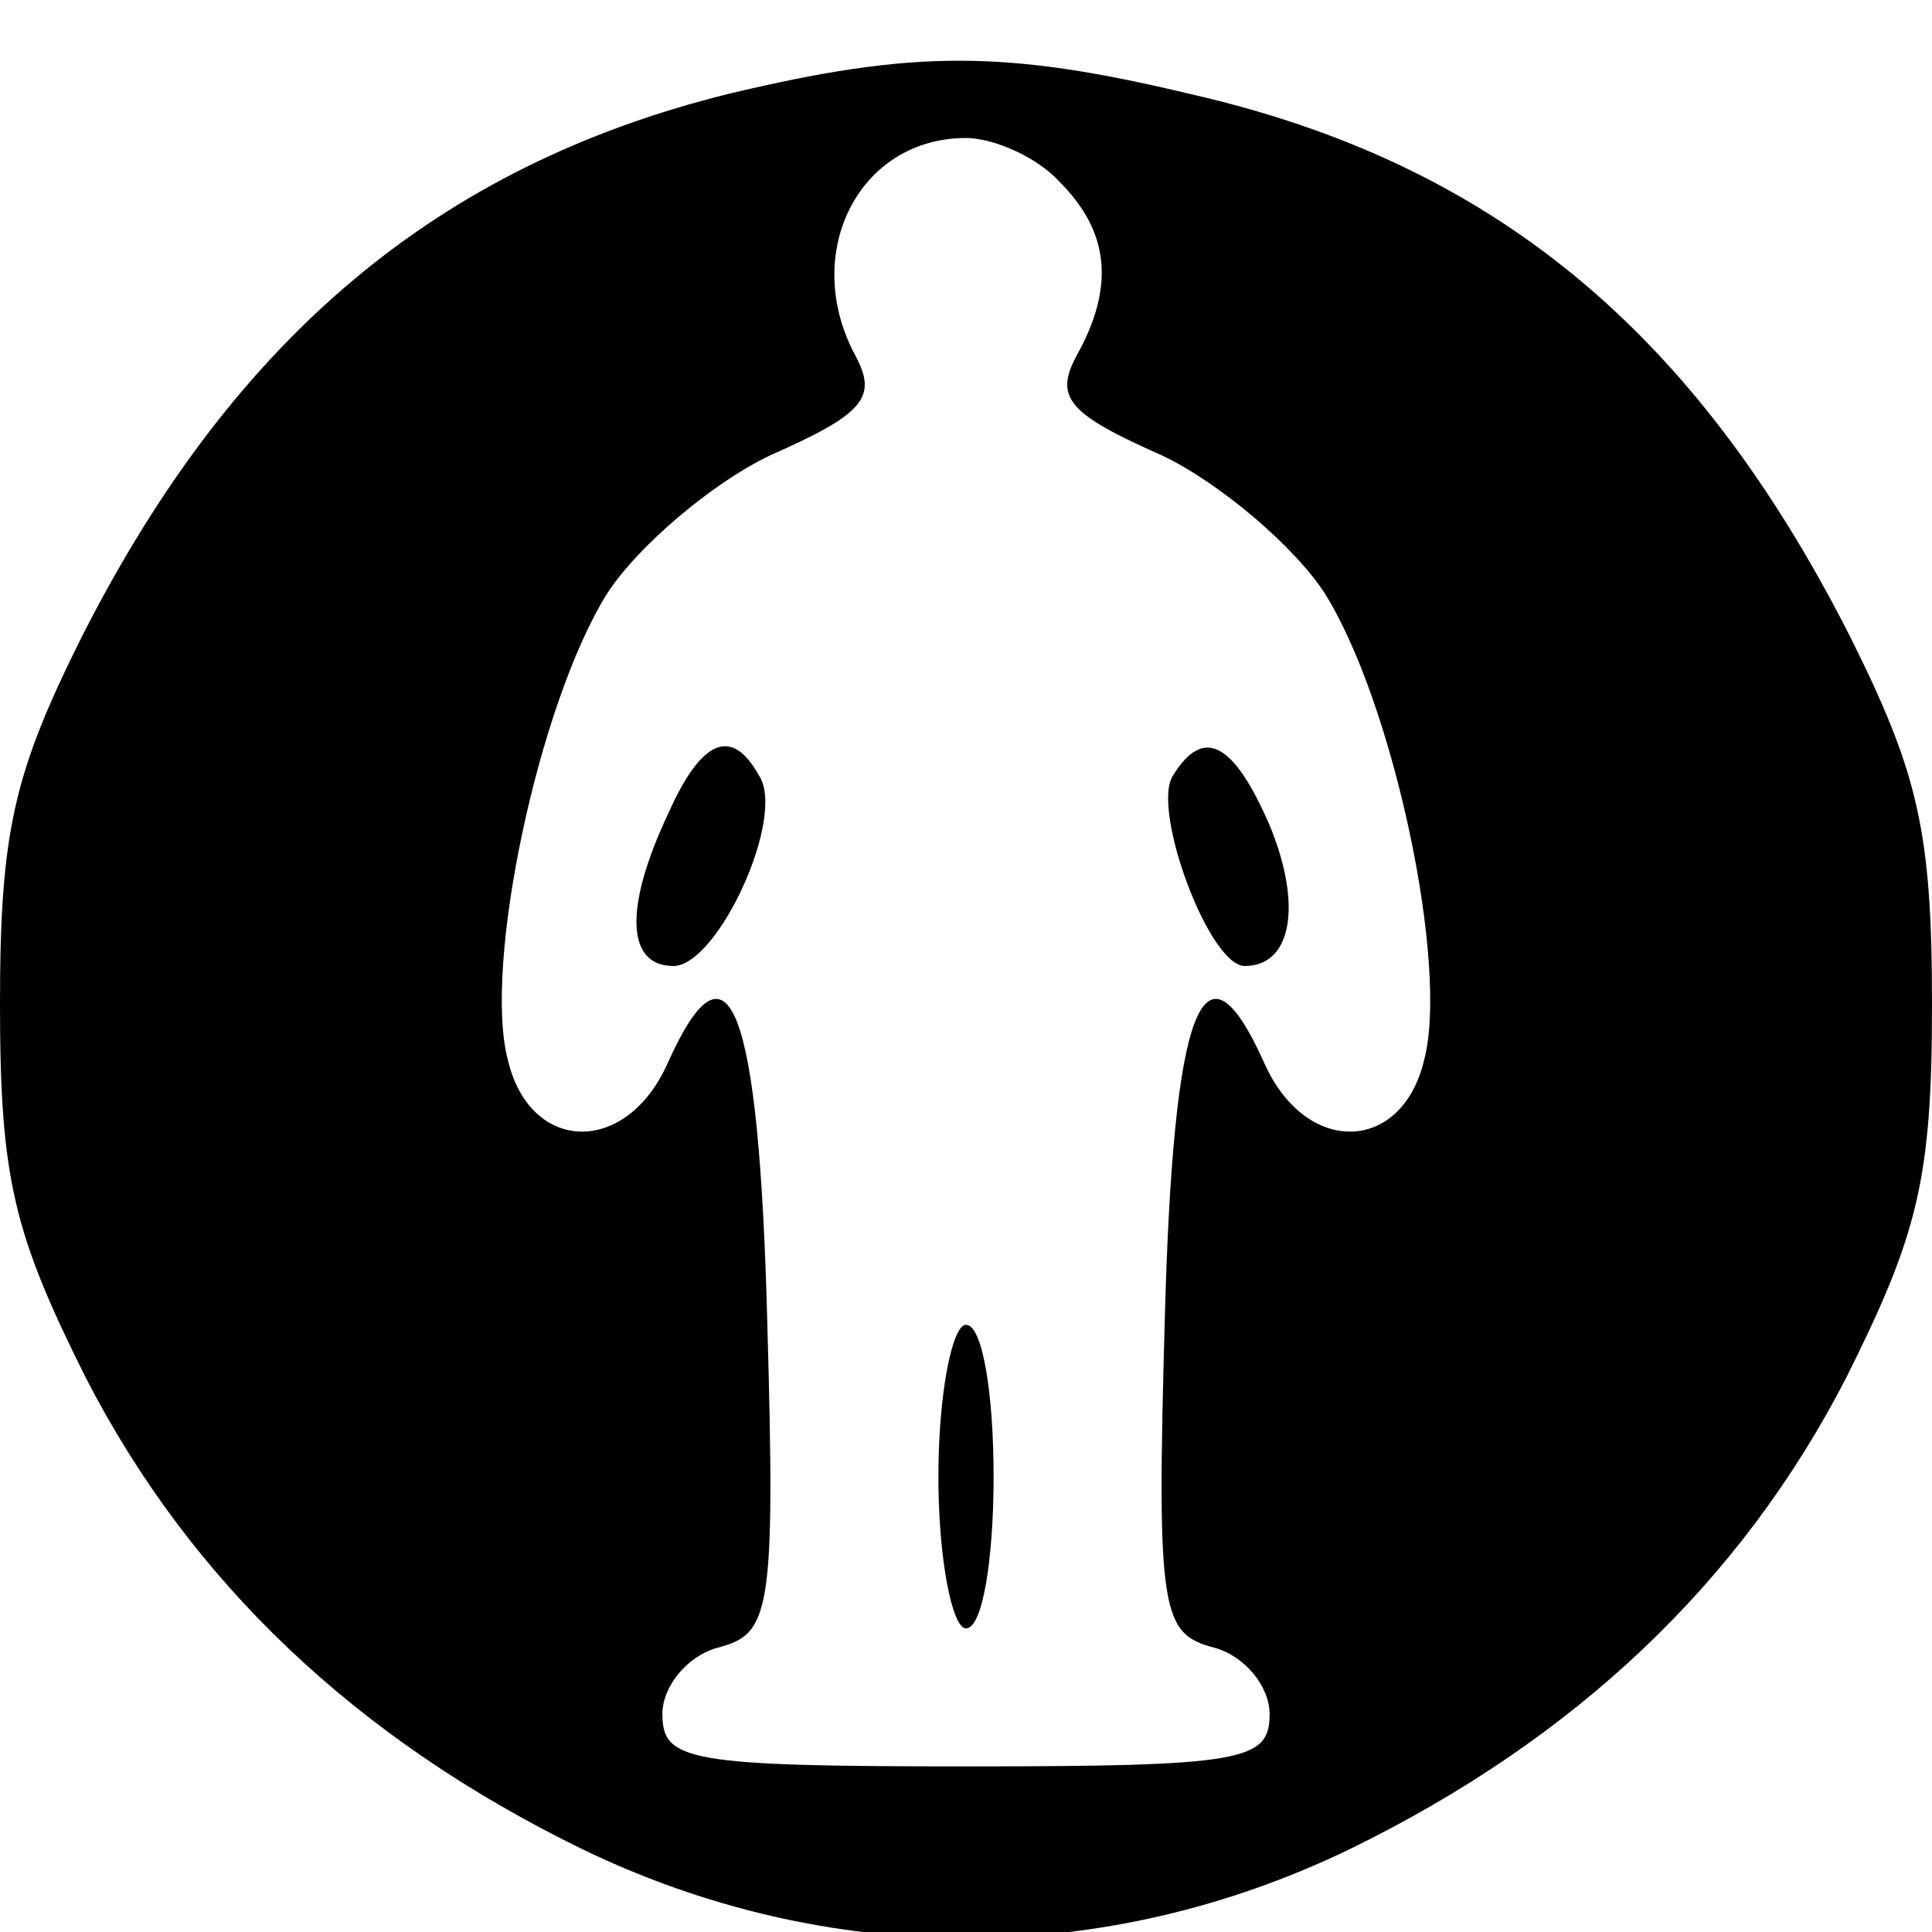 <?xml version="1.0" standalone="no"?>
<!DOCTYPE svg PUBLIC "-//W3C//DTD SVG 20010904//EN"
 "http://www.w3.org/TR/2001/REC-SVG-20010904/DTD/svg10.dtd">
<svg version="1.0" xmlns="http://www.w3.org/2000/svg"
 width="70pt" height="70pt" viewBox="0 0 70 70"
 preserveAspectRatio="xMidYMid meet">
<g transform="translate(0,70) scale(0.1,-0.1)"
fill="#000000" stroke="none">
<path d="M264 666 c-105 -26 -179 -88 -234 -196 -25 -50 -30 -71 -30 -134 0
-63 5 -83 31 -135 38 -74 98 -131 180 -171 89 -43 189 -43 278 0 82 40 142 97
180 171 26 52 31 72 31 135 0 63 -5 84 -30 134 -56 110 -129 171 -239 196 -67
16 -100 16 -167 0z m120 -32 c18 -18 20 -38 6 -63 -8 -15 -3 -21 31 -36 21
-10 48 -33 59 -50 25 -40 45 -135 36 -169 -8 -34 -43 -35 -58 -1 -22 49 -33
21 -36 -94 -3 -106 -1 -113 18 -118 11 -3 20 -14 20 -24 0 -17 -9 -19 -110
-19 -101 0 -110 2 -110 19 0 10 9 21 20 24 19 5 21 12 18 118 -3 115 -14 143
-36 94 -15 -34 -50 -33 -58 1 -9 34 11 129 36 169 11 17 38 40 59 50 34 15 39
21 31 36 -20 37 1 79 40 79 10 0 26 -7 34 -16z"/>
<path d="M242 405 c-16 -34 -15 -55 2 -55 16 0 41 54 31 69 -10 18 -21 13 -33
-14z"/>
<path d="M425 419 c-8 -12 13 -69 26 -69 17 0 21 22 9 51 -13 30 -24 36 -35
18z"/>
<path d="M340 165 c0 -30 5 -55 10 -55 6 0 10 25 10 55 0 30 -4 55 -10 55 -5
0 -10 -25 -10 -55z"/>
</g>
</svg>
